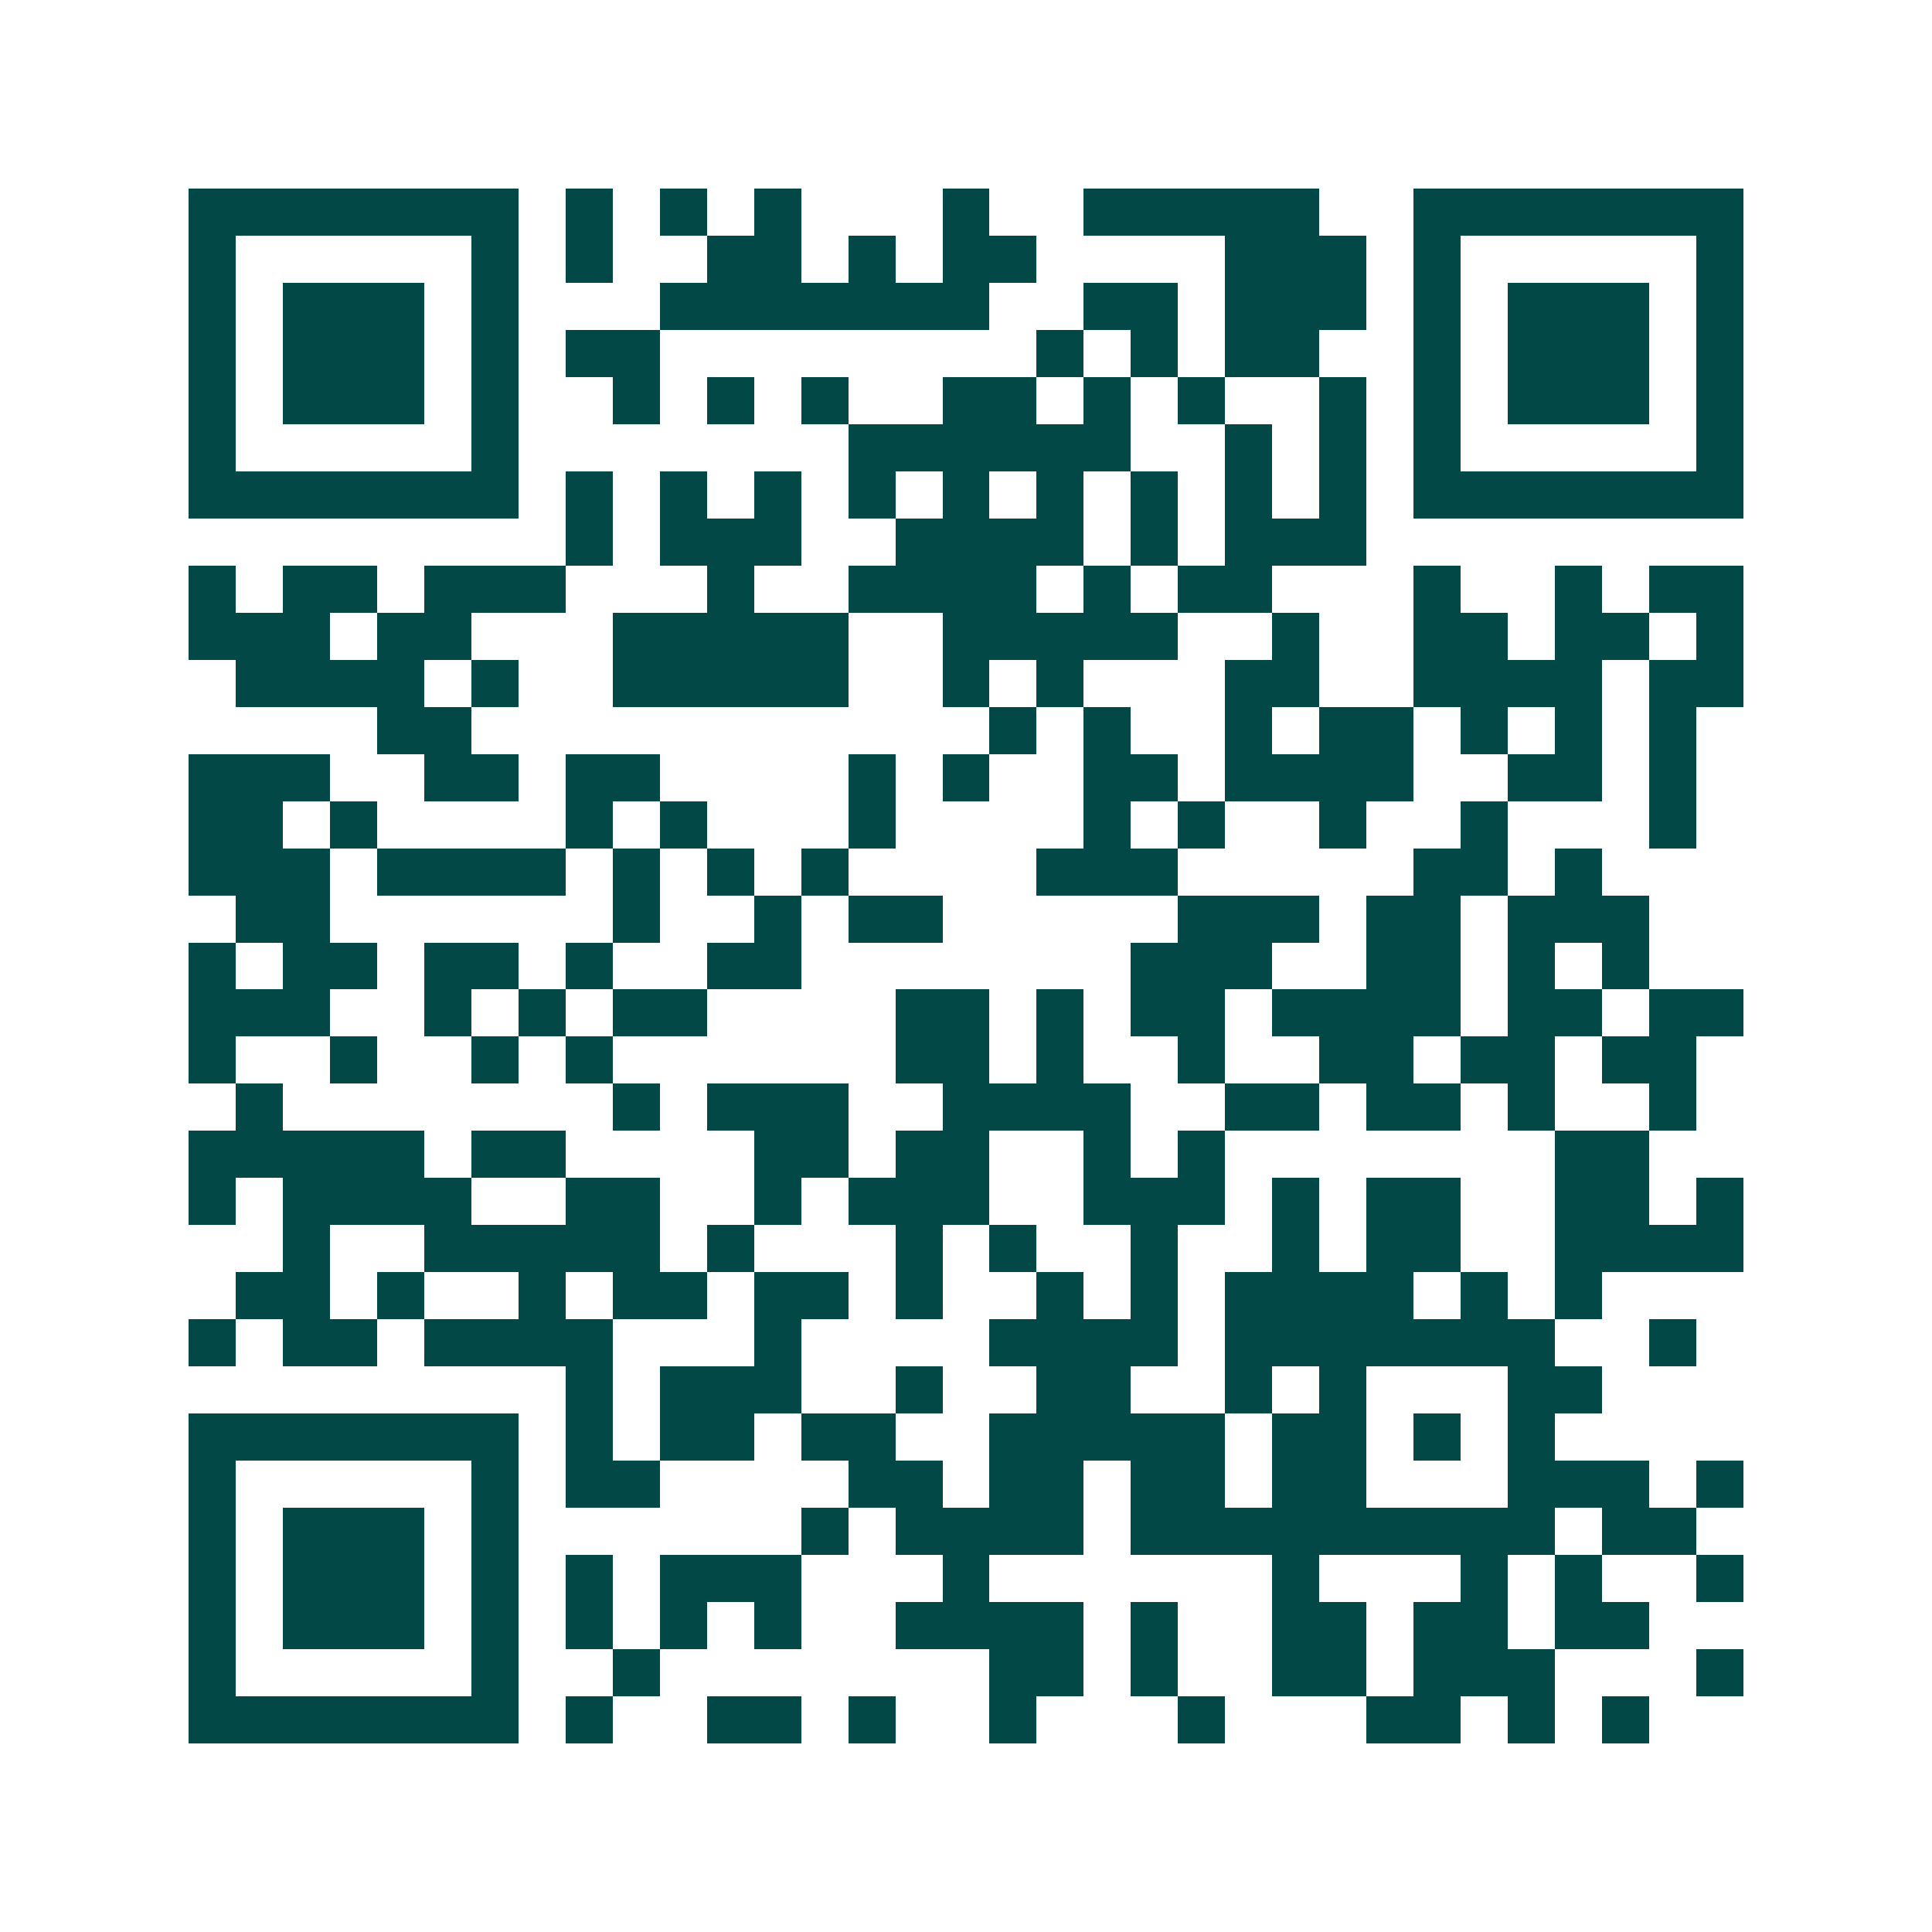 <svg xmlns="http://www.w3.org/2000/svg" width="200" height="200" viewBox="0 0 41 41" shape-rendering="crispEdges"><path fill="#ffffff" d="M0 0h41v41H0z"/><path stroke="#014847" d="M4 4.5h7m1 0h1m1 0h1m1 0h1m3 0h1m2 0h5m2 0h7M4 5.5h1m5 0h1m1 0h1m2 0h2m1 0h1m1 0h2m4 0h3m1 0h1m5 0h1M4 6.5h1m1 0h3m1 0h1m3 0h7m2 0h2m1 0h3m1 0h1m1 0h3m1 0h1M4 7.5h1m1 0h3m1 0h1m1 0h2m8 0h1m1 0h1m1 0h2m2 0h1m1 0h3m1 0h1M4 8.5h1m1 0h3m1 0h1m2 0h1m1 0h1m1 0h1m2 0h2m1 0h1m1 0h1m2 0h1m1 0h1m1 0h3m1 0h1M4 9.5h1m5 0h1m7 0h6m2 0h1m1 0h1m1 0h1m5 0h1M4 10.5h7m1 0h1m1 0h1m1 0h1m1 0h1m1 0h1m1 0h1m1 0h1m1 0h1m1 0h1m1 0h7M12 11.5h1m1 0h3m2 0h4m1 0h1m1 0h3M4 12.5h1m1 0h2m1 0h3m3 0h1m2 0h4m1 0h1m1 0h2m3 0h1m2 0h1m1 0h2M4 13.5h3m1 0h2m3 0h5m2 0h5m2 0h1m2 0h2m1 0h2m1 0h1M5 14.5h4m1 0h1m2 0h5m2 0h1m1 0h1m3 0h2m2 0h4m1 0h2M8 15.5h2m11 0h1m1 0h1m2 0h1m1 0h2m1 0h1m1 0h1m1 0h1M4 16.5h3m2 0h2m1 0h2m4 0h1m1 0h1m2 0h2m1 0h4m2 0h2m1 0h1M4 17.5h2m1 0h1m4 0h1m1 0h1m3 0h1m4 0h1m1 0h1m2 0h1m2 0h1m3 0h1M4 18.5h3m1 0h4m1 0h1m1 0h1m1 0h1m4 0h3m5 0h2m1 0h1M5 19.5h2m6 0h1m2 0h1m1 0h2m5 0h3m1 0h2m1 0h3M4 20.5h1m1 0h2m1 0h2m1 0h1m2 0h2m7 0h3m2 0h2m1 0h1m1 0h1M4 21.5h3m2 0h1m1 0h1m1 0h2m4 0h2m1 0h1m1 0h2m1 0h4m1 0h2m1 0h2M4 22.5h1m2 0h1m2 0h1m1 0h1m6 0h2m1 0h1m2 0h1m2 0h2m1 0h2m1 0h2M5 23.5h1m7 0h1m1 0h3m2 0h4m2 0h2m1 0h2m1 0h1m2 0h1M4 24.5h5m1 0h2m4 0h2m1 0h2m2 0h1m1 0h1m7 0h2M4 25.5h1m1 0h4m2 0h2m2 0h1m1 0h3m2 0h3m1 0h1m1 0h2m2 0h2m1 0h1M6 26.5h1m2 0h5m1 0h1m3 0h1m1 0h1m2 0h1m2 0h1m1 0h2m2 0h4M5 27.5h2m1 0h1m2 0h1m1 0h2m1 0h2m1 0h1m2 0h1m1 0h1m1 0h4m1 0h1m1 0h1M4 28.5h1m1 0h2m1 0h4m3 0h1m4 0h4m1 0h7m2 0h1M12 29.5h1m1 0h3m2 0h1m2 0h2m2 0h1m1 0h1m3 0h2M4 30.5h7m1 0h1m1 0h2m1 0h2m2 0h5m1 0h2m1 0h1m1 0h1M4 31.5h1m5 0h1m1 0h2m4 0h2m1 0h2m1 0h2m1 0h2m3 0h3m1 0h1M4 32.5h1m1 0h3m1 0h1m6 0h1m1 0h4m1 0h9m1 0h2M4 33.5h1m1 0h3m1 0h1m1 0h1m1 0h3m3 0h1m6 0h1m3 0h1m1 0h1m2 0h1M4 34.5h1m1 0h3m1 0h1m1 0h1m1 0h1m1 0h1m2 0h4m1 0h1m2 0h2m1 0h2m1 0h2M4 35.5h1m5 0h1m2 0h1m7 0h2m1 0h1m2 0h2m1 0h3m3 0h1M4 36.5h7m1 0h1m2 0h2m1 0h1m2 0h1m3 0h1m3 0h2m1 0h1m1 0h1"/></svg>
